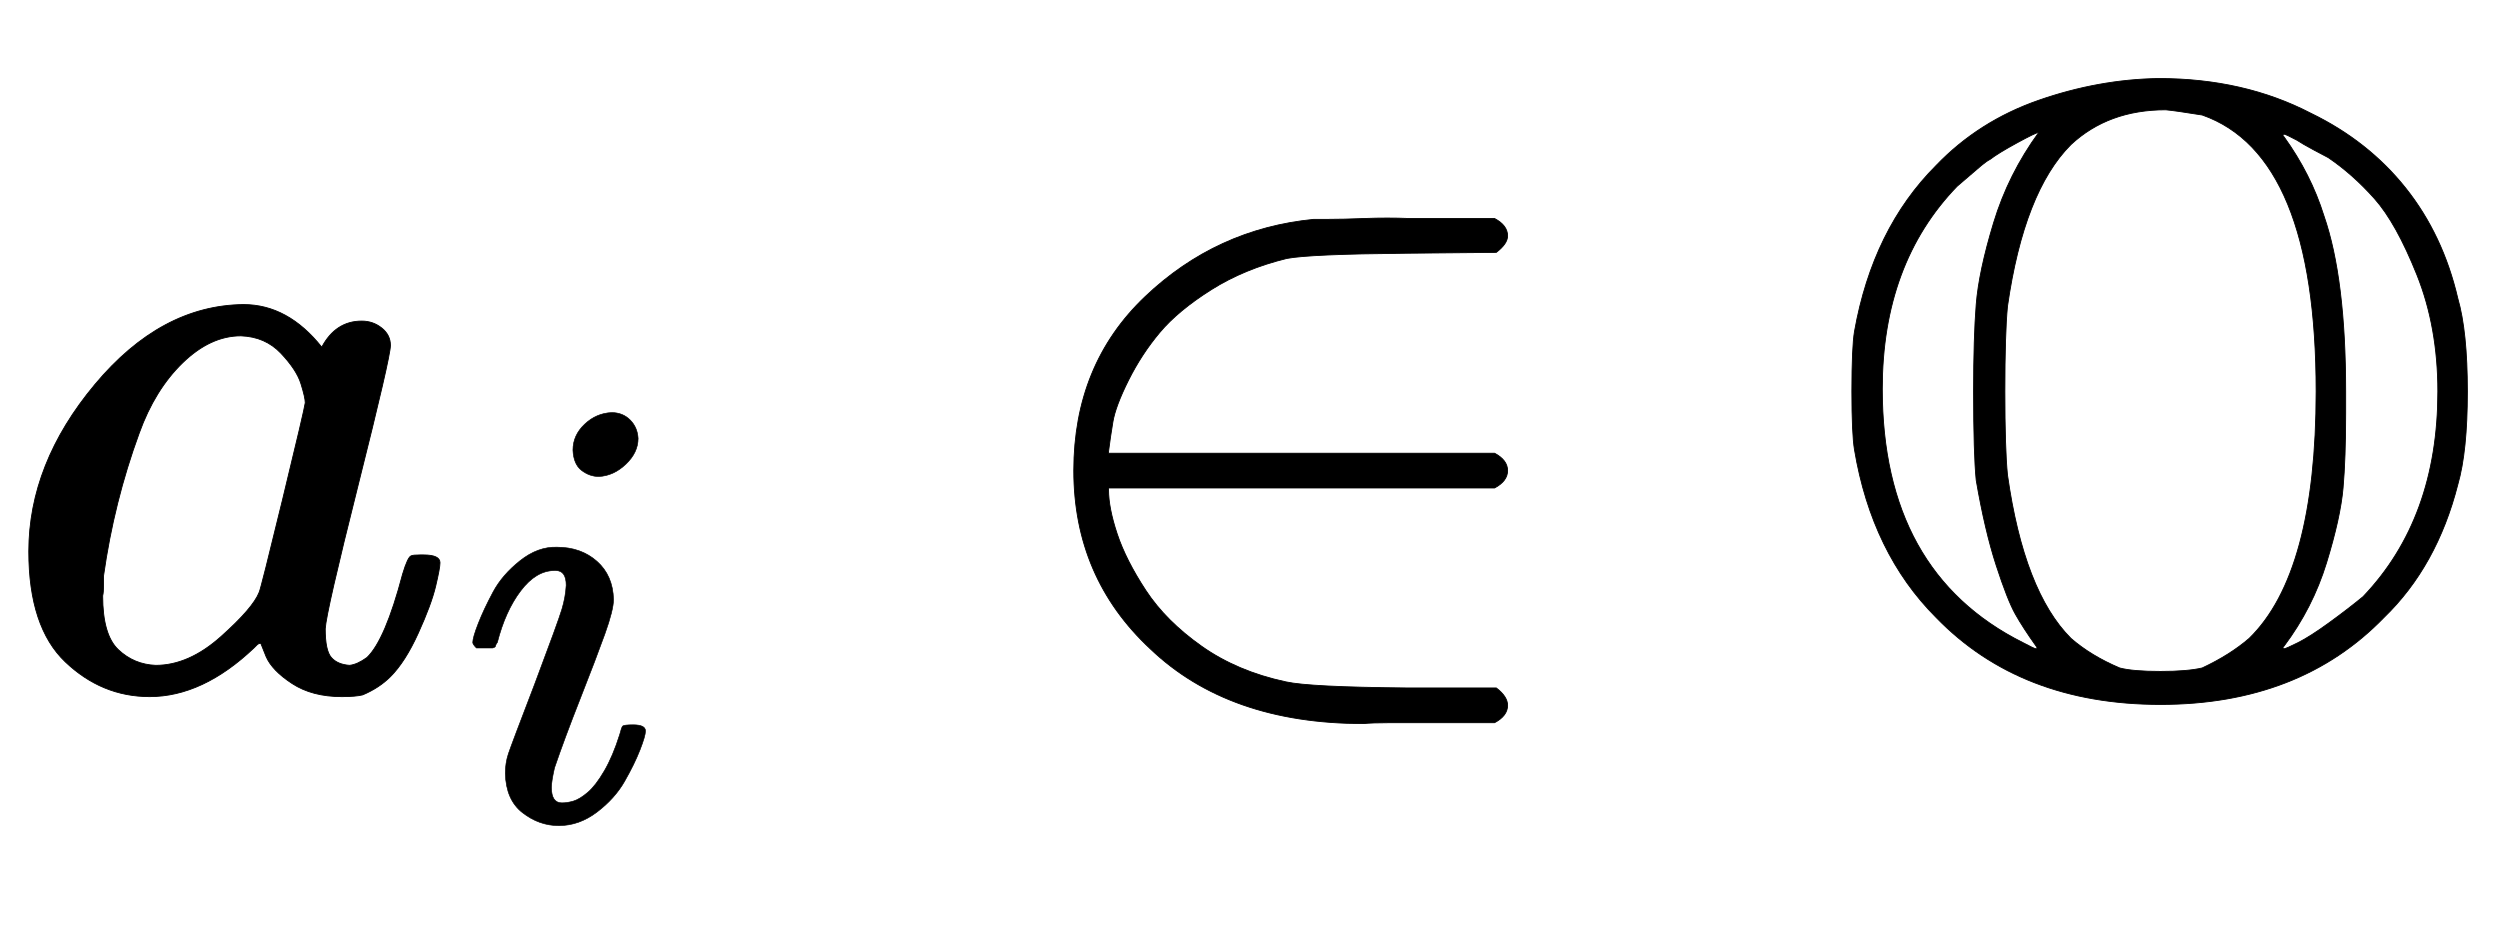 <svg xmlns:xlink="http://www.w3.org/1999/xlink" width="6.678ex" height="2.509ex" style="vertical-align: -0.671ex;" viewBox="0 -791.3 2875.4 1080.4" role="img" focusable="false" xmlns="http://www.w3.org/2000/svg" aria-labelledby="MathJax-SVG-1-Title">
<title id="MathJax-SVG-1-Title">{\displaystyle a_{i}\in \mathbb {O} }</title>
<defs aria-hidden="true">
<path stroke-width="1" id="E1-MJMATHI-61" d="M33 157Q33 258 109 349T280 441Q331 441 370 392Q386 422 416 422Q429 422 439 414T449 394Q449 381 412 234T374 68Q374 43 381 35T402 26Q411 27 422 35Q443 55 463 131Q469 151 473 152Q475 153 483 153H487Q506 153 506 144Q506 138 501 117T481 63T449 13Q436 0 417 -8Q409 -10 393 -10Q359 -10 336 5T306 36L300 51Q299 52 296 50Q294 48 292 46Q233 -10 172 -10Q117 -10 75 30T33 157ZM351 328Q351 334 346 350T323 385T277 405Q242 405 210 374T160 293Q131 214 119 129Q119 126 119 118T118 106Q118 61 136 44T179 26Q217 26 254 59T298 110Q300 114 325 217T351 328Z"></path>
<path stroke-width="1" id="E1-MJMATHI-69" d="M184 600Q184 624 203 642T247 661Q265 661 277 649T290 619Q290 596 270 577T226 557Q211 557 198 567T184 600ZM21 287Q21 295 30 318T54 369T98 420T158 442Q197 442 223 419T250 357Q250 340 236 301T196 196T154 83Q149 61 149 51Q149 26 166 26Q175 26 185 29T208 43T235 78T260 137Q263 149 265 151T282 153Q302 153 302 143Q302 135 293 112T268 61T223 11T161 -11Q129 -11 102 10T74 74Q74 91 79 106T122 220Q160 321 166 341T173 380Q173 404 156 404H154Q124 404 99 371T61 287Q60 286 59 284T58 281T56 279T53 278T49 278T41 278H27Q21 284 21 287Z"></path>
<path stroke-width="1" id="E1-MJMAIN-2208" d="M84 250Q84 372 166 450T360 539Q361 539 377 539T419 540T469 540H568Q583 532 583 520Q583 511 570 501L466 500Q355 499 329 494Q280 482 242 458T183 409T147 354T129 306T124 272V270H568Q583 262 583 250T568 230H124V228Q124 207 134 177T167 112T231 48T328 7Q355 1 466 0H570Q583 -10 583 -20Q583 -32 568 -40H471Q464 -40 446 -40T417 -41Q262 -41 172 45Q84 127 84 250Z"></path>
<path stroke-width="1" id="E1-MJAMS-4F" d="M131 601Q180 652 249 676T387 701Q485 701 562 661Q628 629 671 575T731 448Q742 410 742 341T731 234Q707 140 646 81Q549 -19 389 -19Q228 -19 131 81Q57 155 37 274Q34 292 34 341Q34 392 37 410Q58 528 131 601ZM568 341Q568 613 437 659Q406 664 395 665Q329 665 286 625Q232 571 213 439Q210 408 210 341Q210 275 213 245Q232 111 286 57Q309 37 342 23Q357 19 389 19Q420 19 437 23Q469 38 491 57Q568 132 568 341ZM174 341Q174 403 177 441T197 535T249 639Q246 639 224 627T193 608Q189 606 183 601T169 589T155 577Q69 488 69 344Q69 133 231 52Q244 45 246 45Q248 45 246 48Q231 69 222 85T200 141T177 239Q174 269 174 341ZM708 341Q708 415 684 475T635 563T582 610Q578 612 565 619T546 630Q533 637 531 637Q530 637 530 636V635L531 634Q562 591 577 543Q602 471 602 341V316Q602 264 599 230T580 144T531 48L530 47V46Q530 45 531 45Q533 45 547 52T583 75T622 105Q708 195 708 341Z"></path>
</defs>
<g stroke="currentColor" fill="currentColor" stroke-width="0" transform="matrix(1 0 0 -1 0 0)" aria-hidden="true">
 <use xlink:href="#E1-MJMATHI-61" x="0" y="0"></use>
 <use transform="scale(0.707)" xlink:href="#E1-MJMATHI-69" x="748" y="-213"></use>
 <use xlink:href="#E1-MJMAIN-2208" x="1151" y="0"></use>
 <use xlink:href="#E1-MJAMS-4F" x="2096" y="0"></use>
</g>
</svg>